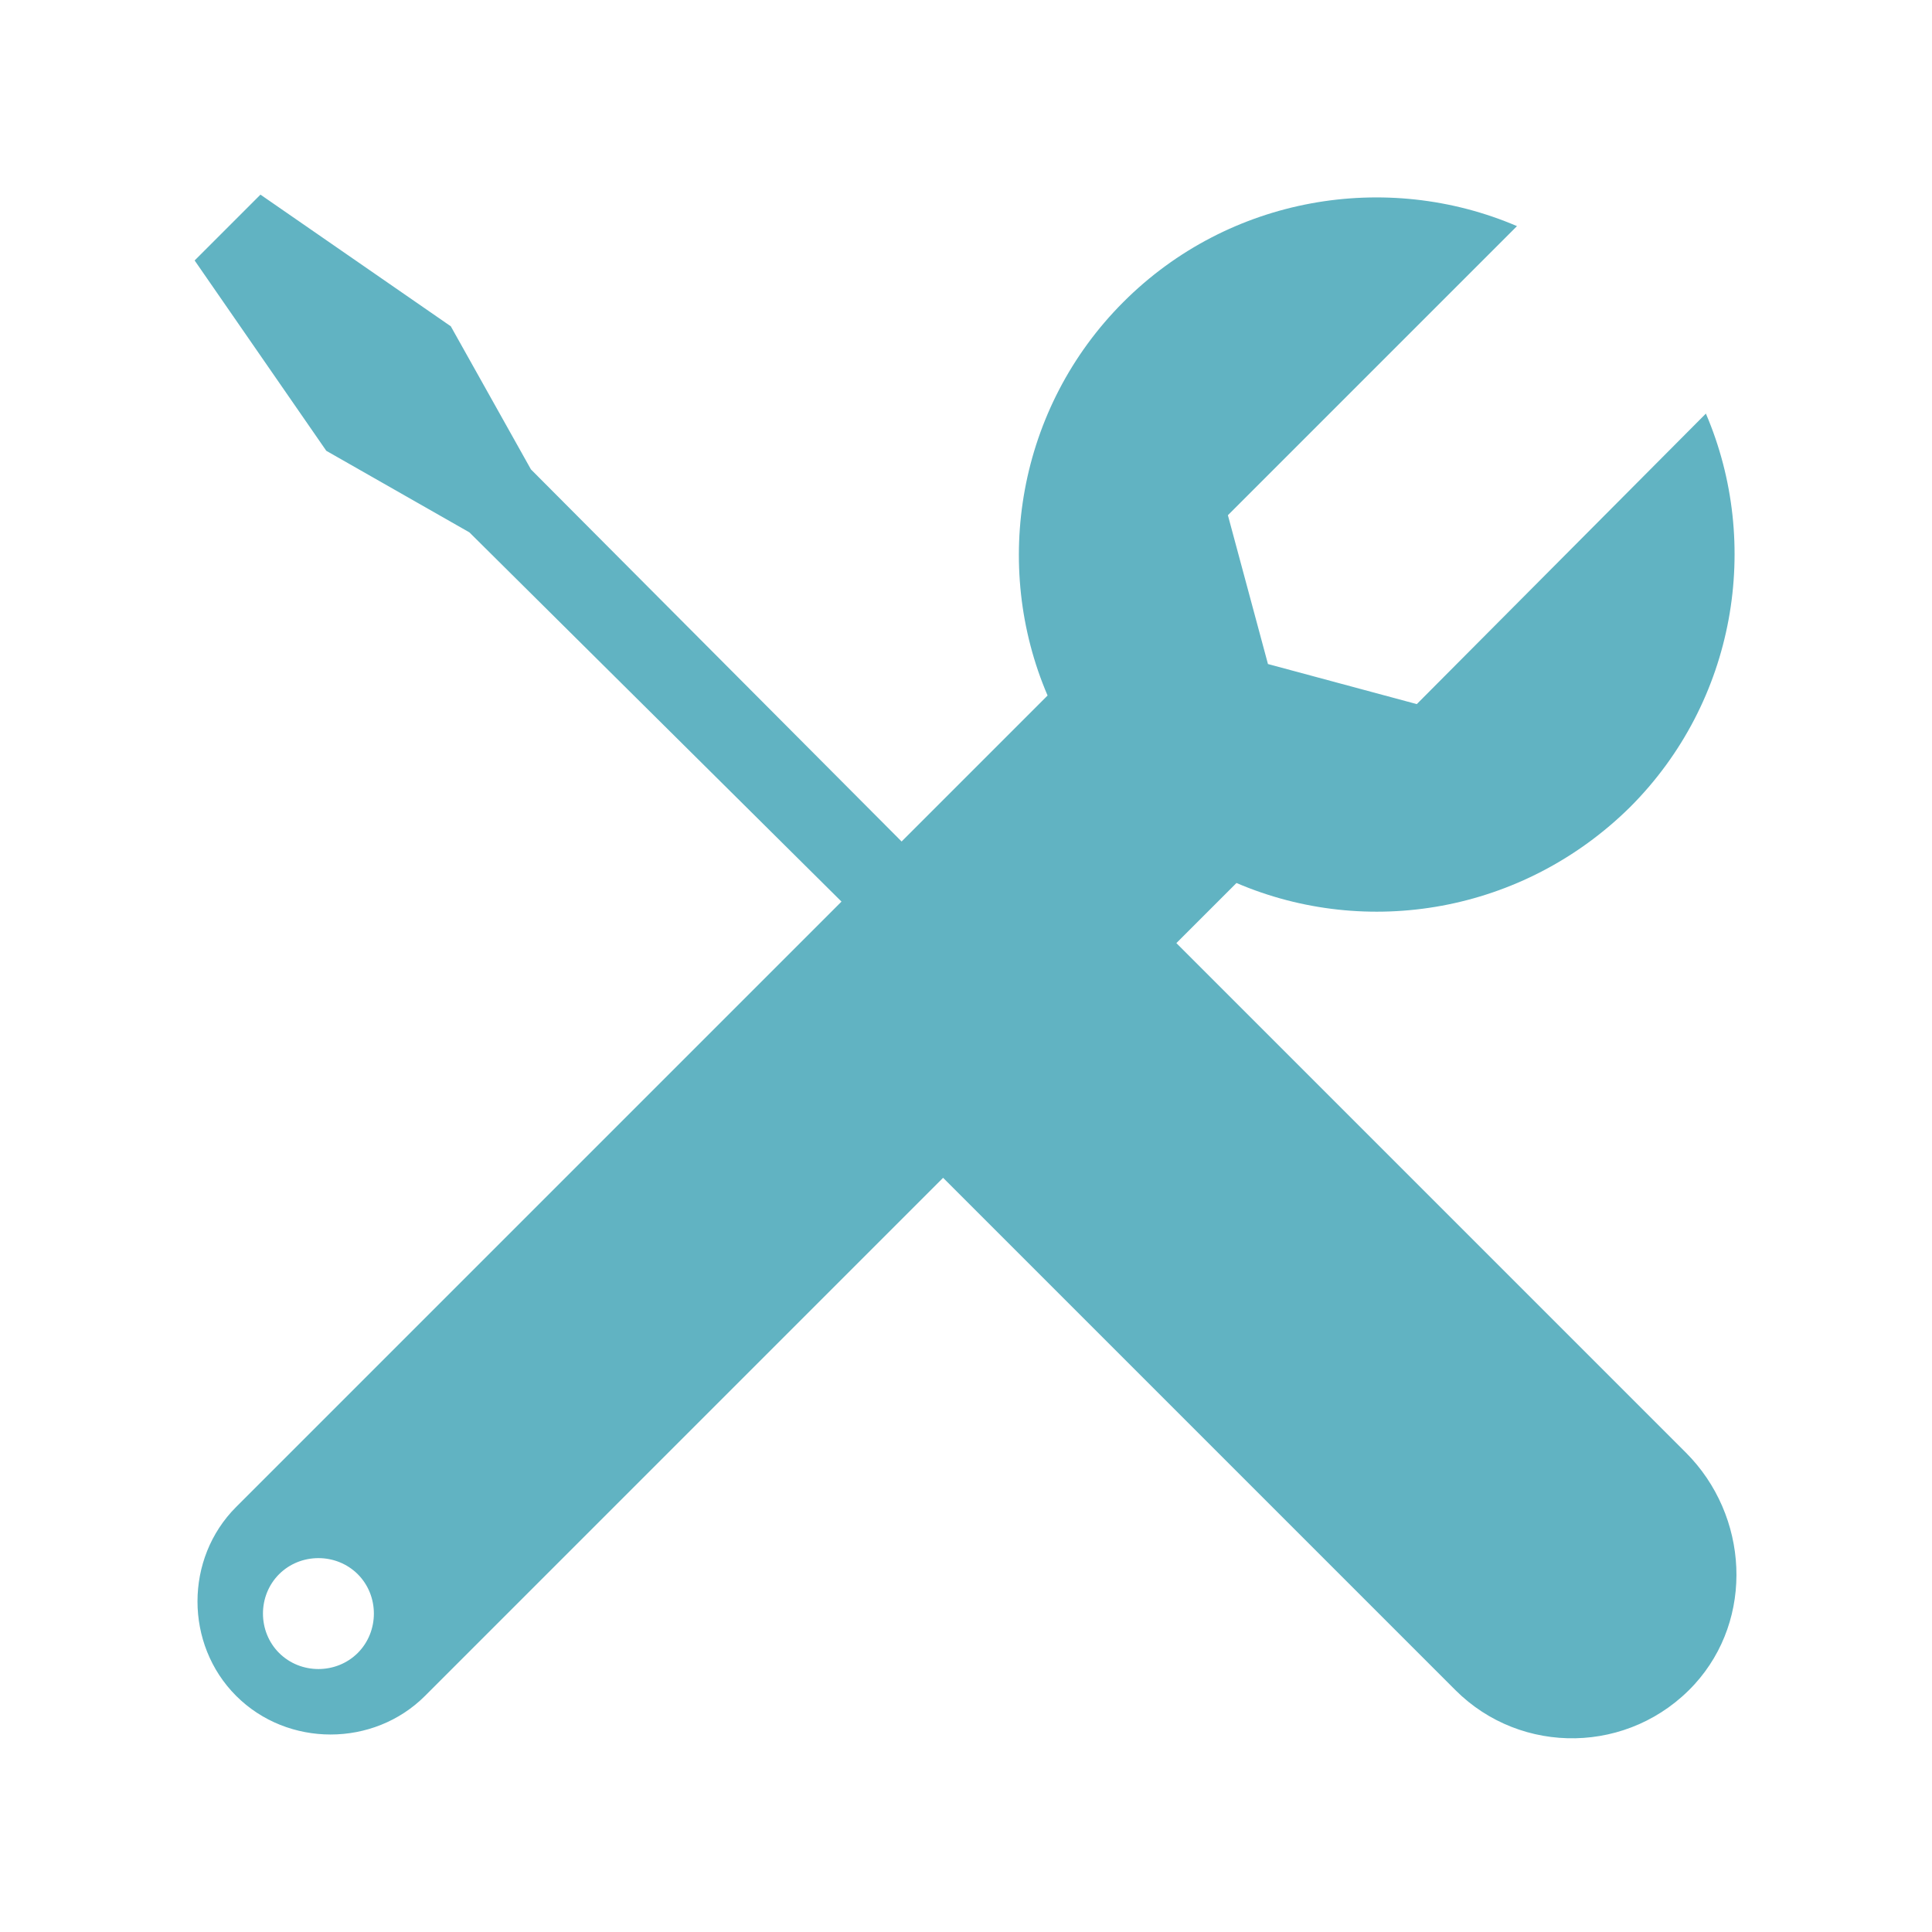 <?xml version="1.0" encoding="utf-8"?>
<!-- Generator: Adobe Illustrator 21.1.0, SVG Export Plug-In . SVG Version: 6.00 Build 0)  -->
<svg version="1.1" id="レイヤー_1" xmlns="http://www.w3.org/2000/svg" xmlns:xlink="http://www.w3.org/1999/xlink" x="0px"
	 y="0px" viewBox="0 0 135 135" style="enable-background:new 0 0 135 135;" xml:space="preserve">
<style type="text/css">
	.st0{fill:#61B3C2;}
</style>
<path class="st0" d="M117.8,101.5L82.2,65.9l4.2-4.2c9.1,3.9,20,2.1,27.5-5.3c7.4-7.4,9.2-18.4,5.3-27.5L99,49.2l-10.4-2.8L85.8,36
	L106,15.8c-9.1-3.9-20.1-2.1-27.5,5.3c-7.4,7.4-9.2,18.4-5.3,27.5L63,58.8L37.1,32.8l-5.6-10l-13.3-9.2l-4.6,4.6l9.2,13.3l10,5.7
	l0,0L58.8,63l-42.3,42.3c-3.6,3.6-3.6,9.6,0,13.2l0,0c3.6,3.6,9.6,3.6,13.2,0l36.2-36.2l35.8,35.8c4.6,4.6,12.2,4.5,16.7-0.4
	C122.6,113.1,122.2,105.9,117.8,101.5z M25,115.5c-1.5,1.5-4,1.5-5.5,0c-1.5-1.5-1.5-4,0-5.5c1.5-1.5,4-1.5,5.5,0
	C26.5,111.5,26.5,114,25,115.5z"/>
</svg>
